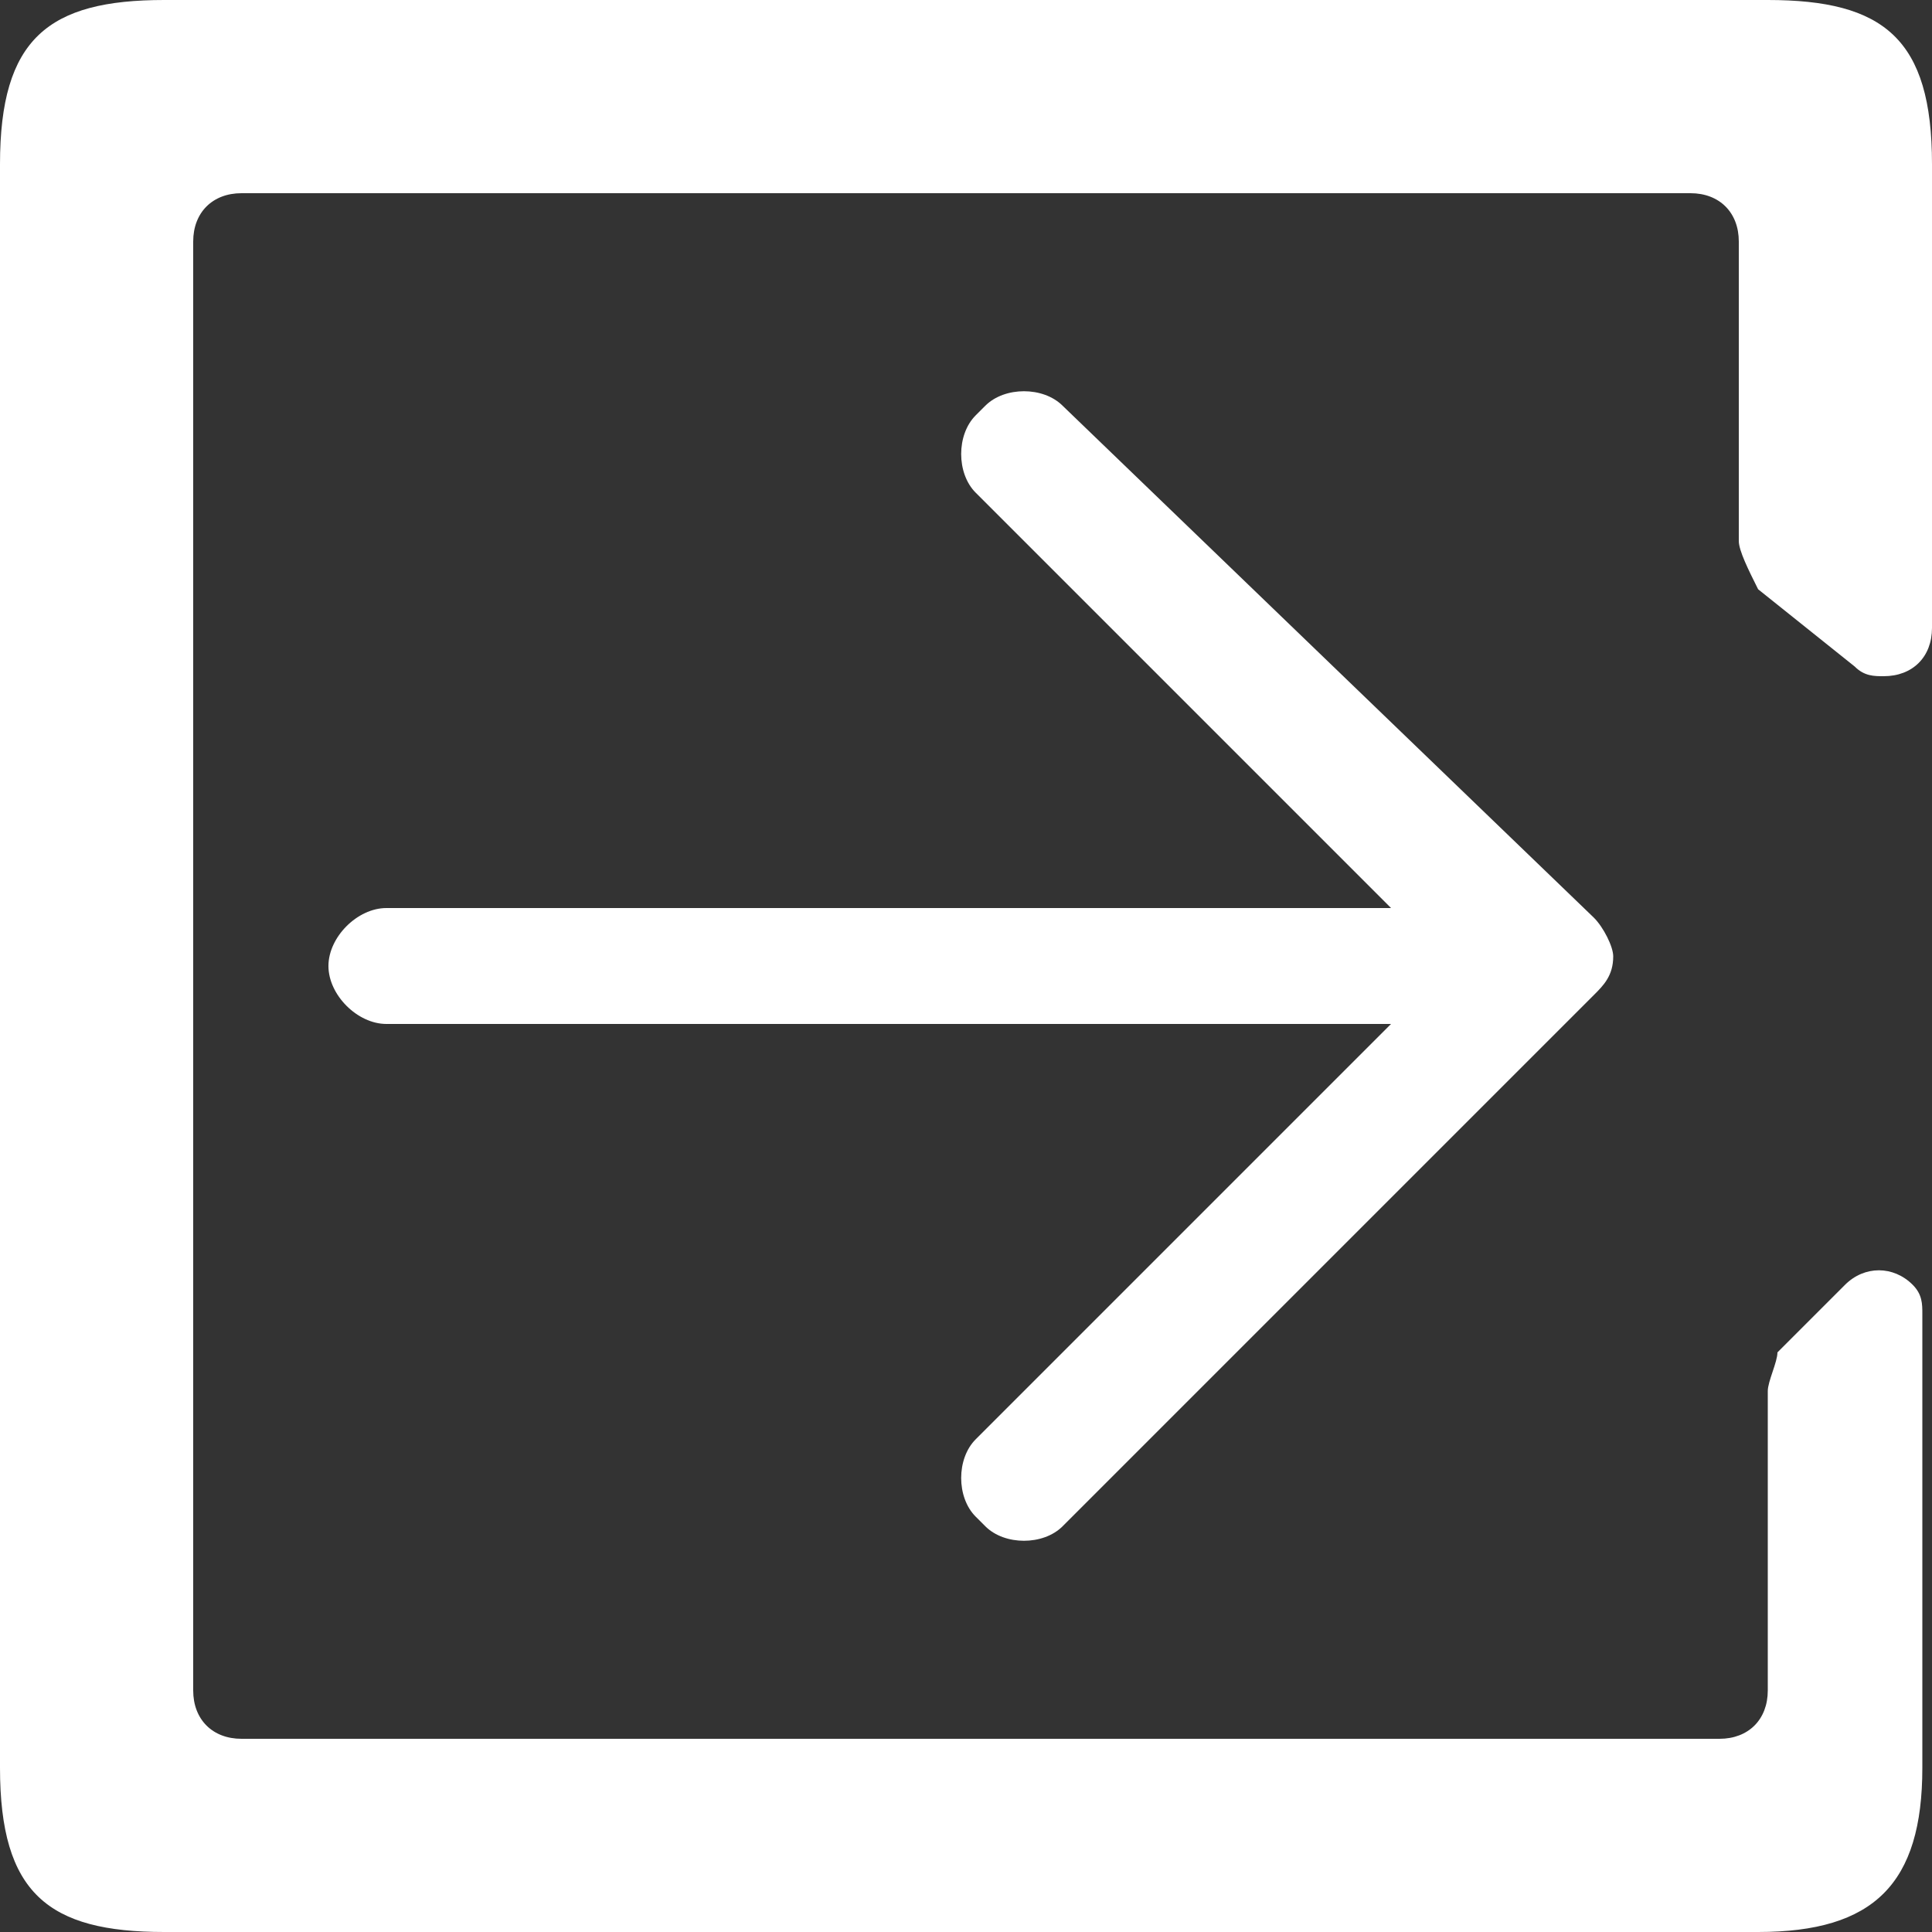 <?xml version="1.0" encoding="utf-8"?>
<!-- Generator: Adobe Illustrator 24.0.2, SVG Export Plug-In . SVG Version: 6.00 Build 0)  -->
<svg version="1.1" id="Layer_1" xmlns="http://www.w3.org/2000/svg" xmlns:xlink="http://www.w3.org/1999/xlink" x="0px" y="0px"
	 viewBox="0 0 20 20" style="enable-background:new 0 0 20 20;" xml:space="preserve">
<rect x="0" y="0" width="20" height="20" fill="#333333" stroke="none"/>
<style type="text/css">
	.st0{fill:#FFFFFF;}
</style>
<title>Combined Shape</title>
<desc>Created with Sketch.</desc>
<g id="Symbols">
	<g id="Icons_x2F_Navigation_x2F_Log-out" transform="translate(-2, -2)">
		<path id="Combined-Shape" class="st0" d="M20.3,2C21.5,2,22,2.4,22,3.7v4.8C22,8.8,21.8,9,21.5,9c-0.1,0-0.2,0-0.3-0.1l-1-0.8
			C20.1,7.9,20,7.7,20,7.6V4.5C20,4.2,19.8,4,19.5,4h-15C4.2,4,4,4.2,4,4.5v15C4,19.8,4.2,20,4.5,20h15.3c0.3,0,0.5-0.2,0.5-0.5
			v-3.1c0-0.1,0.1-0.3,0.1-0.4l0.7-0.7c0.2-0.2,0.5-0.2,0.7,0c0.1,0.1,0.1,0.2,0.1,0.3v4.7l0,0c0,1.2-0.5,1.7-1.7,1.7H3.7
			C2.5,22,2,21.6,2,20.3V3.7C2,2.4,2.5,2,3.7,2H20.3z"/>
	</g>
</g>
<g id="Symbols_1_">
	<g id="Icons_x2F_Navigation_x2F_Log-out_1_" transform="translate(-8, -6)">
		<path id="Path" class="st0" d="M22.4,16.6l-4.3,4.3c-0.2,0.2-0.2,0.6,0,0.8l0.1,0.1c0.2,0.2,0.6,0.2,0.8,0l5.5-5.5
			c0.1-0.1,0.2-0.2,0.2-0.4c0-0.1-0.1-0.3-0.2-0.4L19,10.2c-0.2-0.2-0.6-0.2-0.8,0l-0.1,0.1c-0.2,0.2-0.2,0.6,0,0.8l4.3,4.3H12
			c-0.3,0-0.6,0.3-0.6,0.6c0,0.3,0.3,0.6,0.6,0.6H22.4z"/>
	</g>
</g>
</svg>
